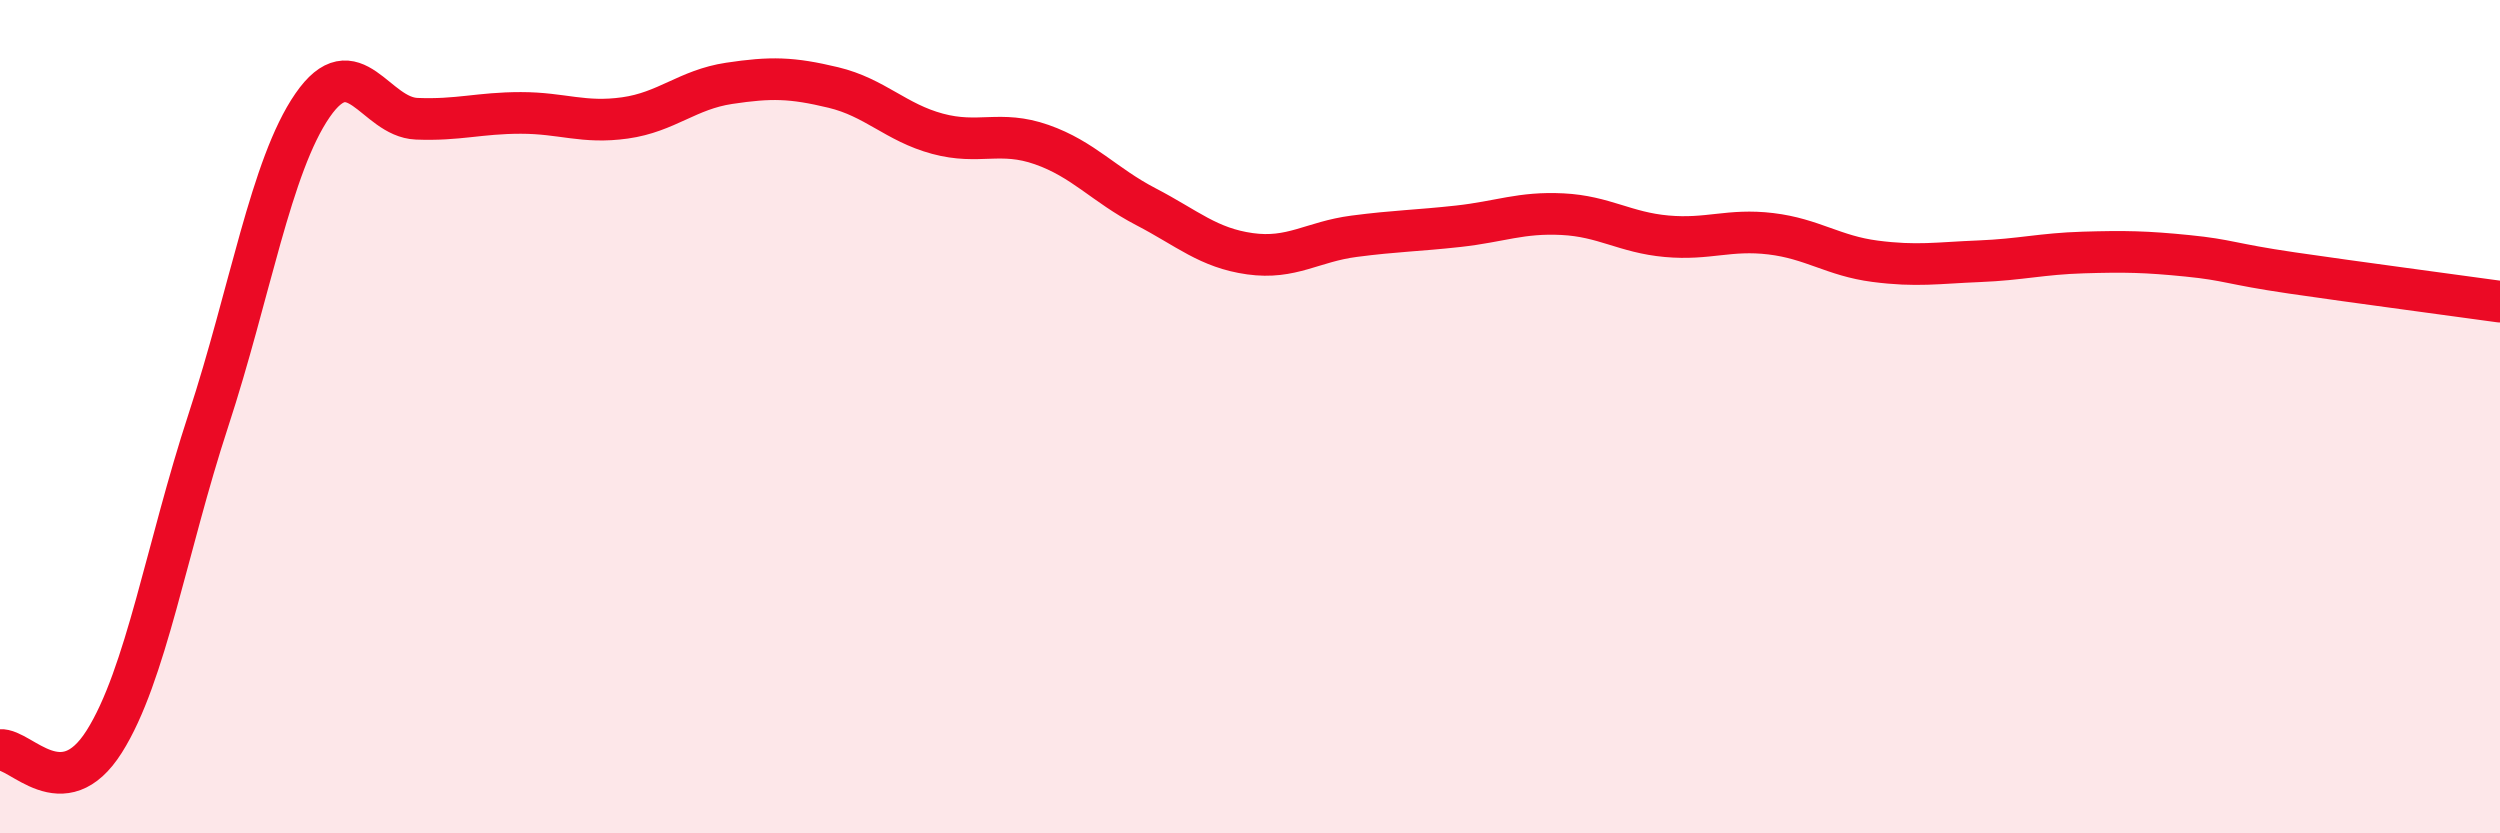 
    <svg width="60" height="20" viewBox="0 0 60 20" xmlns="http://www.w3.org/2000/svg">
      <path
        d="M 0,18 C 0.5,17.96 1.5,19.38 2.5,17.8 C 3.5,16.22 4,13.14 5,10.09 C 6,7.04 6.5,3.98 7.5,2.53 C 8.5,1.08 9,2.81 10,2.85 C 11,2.89 11.5,2.71 12.5,2.71 C 13.5,2.71 14,2.97 15,2.83 C 16,2.69 16.5,2.15 17.5,2 C 18.5,1.85 19,1.86 20,2.1 C 21,2.34 21.5,2.94 22.5,3.21 C 23.5,3.48 24,3.12 25,3.47 C 26,3.82 26.5,4.44 27.5,4.96 C 28.5,5.48 29,5.95 30,6.09 C 31,6.23 31.5,5.8 32.5,5.67 C 33.5,5.54 34,5.54 35,5.43 C 36,5.32 36.5,5.09 37.5,5.14 C 38.5,5.19 39,5.58 40,5.67 C 41,5.76 41.5,5.49 42.5,5.61 C 43.5,5.73 44,6.14 45,6.27 C 46,6.4 46.5,6.31 47.5,6.27 C 48.5,6.23 49,6.09 50,6.06 C 51,6.03 51.5,6.04 52.5,6.14 C 53.5,6.24 53.5,6.33 55,6.55 C 56.5,6.77 59,7.1 60,7.24L60 20L0 20Z"
        fill="#EB0A25"
        opacity="0.1"
        stroke-linecap="round"
        stroke-linejoin="round"
      />
      <path
        d="M 0,18 C 0.5,17.96 1.5,19.38 2.5,17.8 C 3.5,16.22 4,13.14 5,10.09 C 6,7.04 6.5,3.98 7.5,2.53 C 8.5,1.08 9,2.81 10,2.85 C 11,2.89 11.5,2.71 12.5,2.71 C 13.5,2.71 14,2.97 15,2.83 C 16,2.69 16.5,2.15 17.5,2 C 18.5,1.85 19,1.86 20,2.1 C 21,2.34 21.5,2.94 22.5,3.21 C 23.5,3.48 24,3.12 25,3.47 C 26,3.82 26.5,4.44 27.5,4.96 C 28.5,5.48 29,5.95 30,6.09 C 31,6.23 31.5,5.8 32.5,5.67 C 33.5,5.54 34,5.54 35,5.43 C 36,5.32 36.5,5.09 37.5,5.14 C 38.5,5.19 39,5.58 40,5.67 C 41,5.76 41.5,5.49 42.5,5.61 C 43.5,5.73 44,6.14 45,6.27 C 46,6.4 46.5,6.31 47.5,6.27 C 48.5,6.23 49,6.09 50,6.06 C 51,6.03 51.5,6.04 52.5,6.14 C 53.5,6.24 53.5,6.33 55,6.55 C 56.5,6.77 59,7.1 60,7.24"
        stroke="#EB0A25"
        stroke-width="1"
        fill="none"
        stroke-linecap="round"
        stroke-linejoin="round"
      />
    </svg>
  